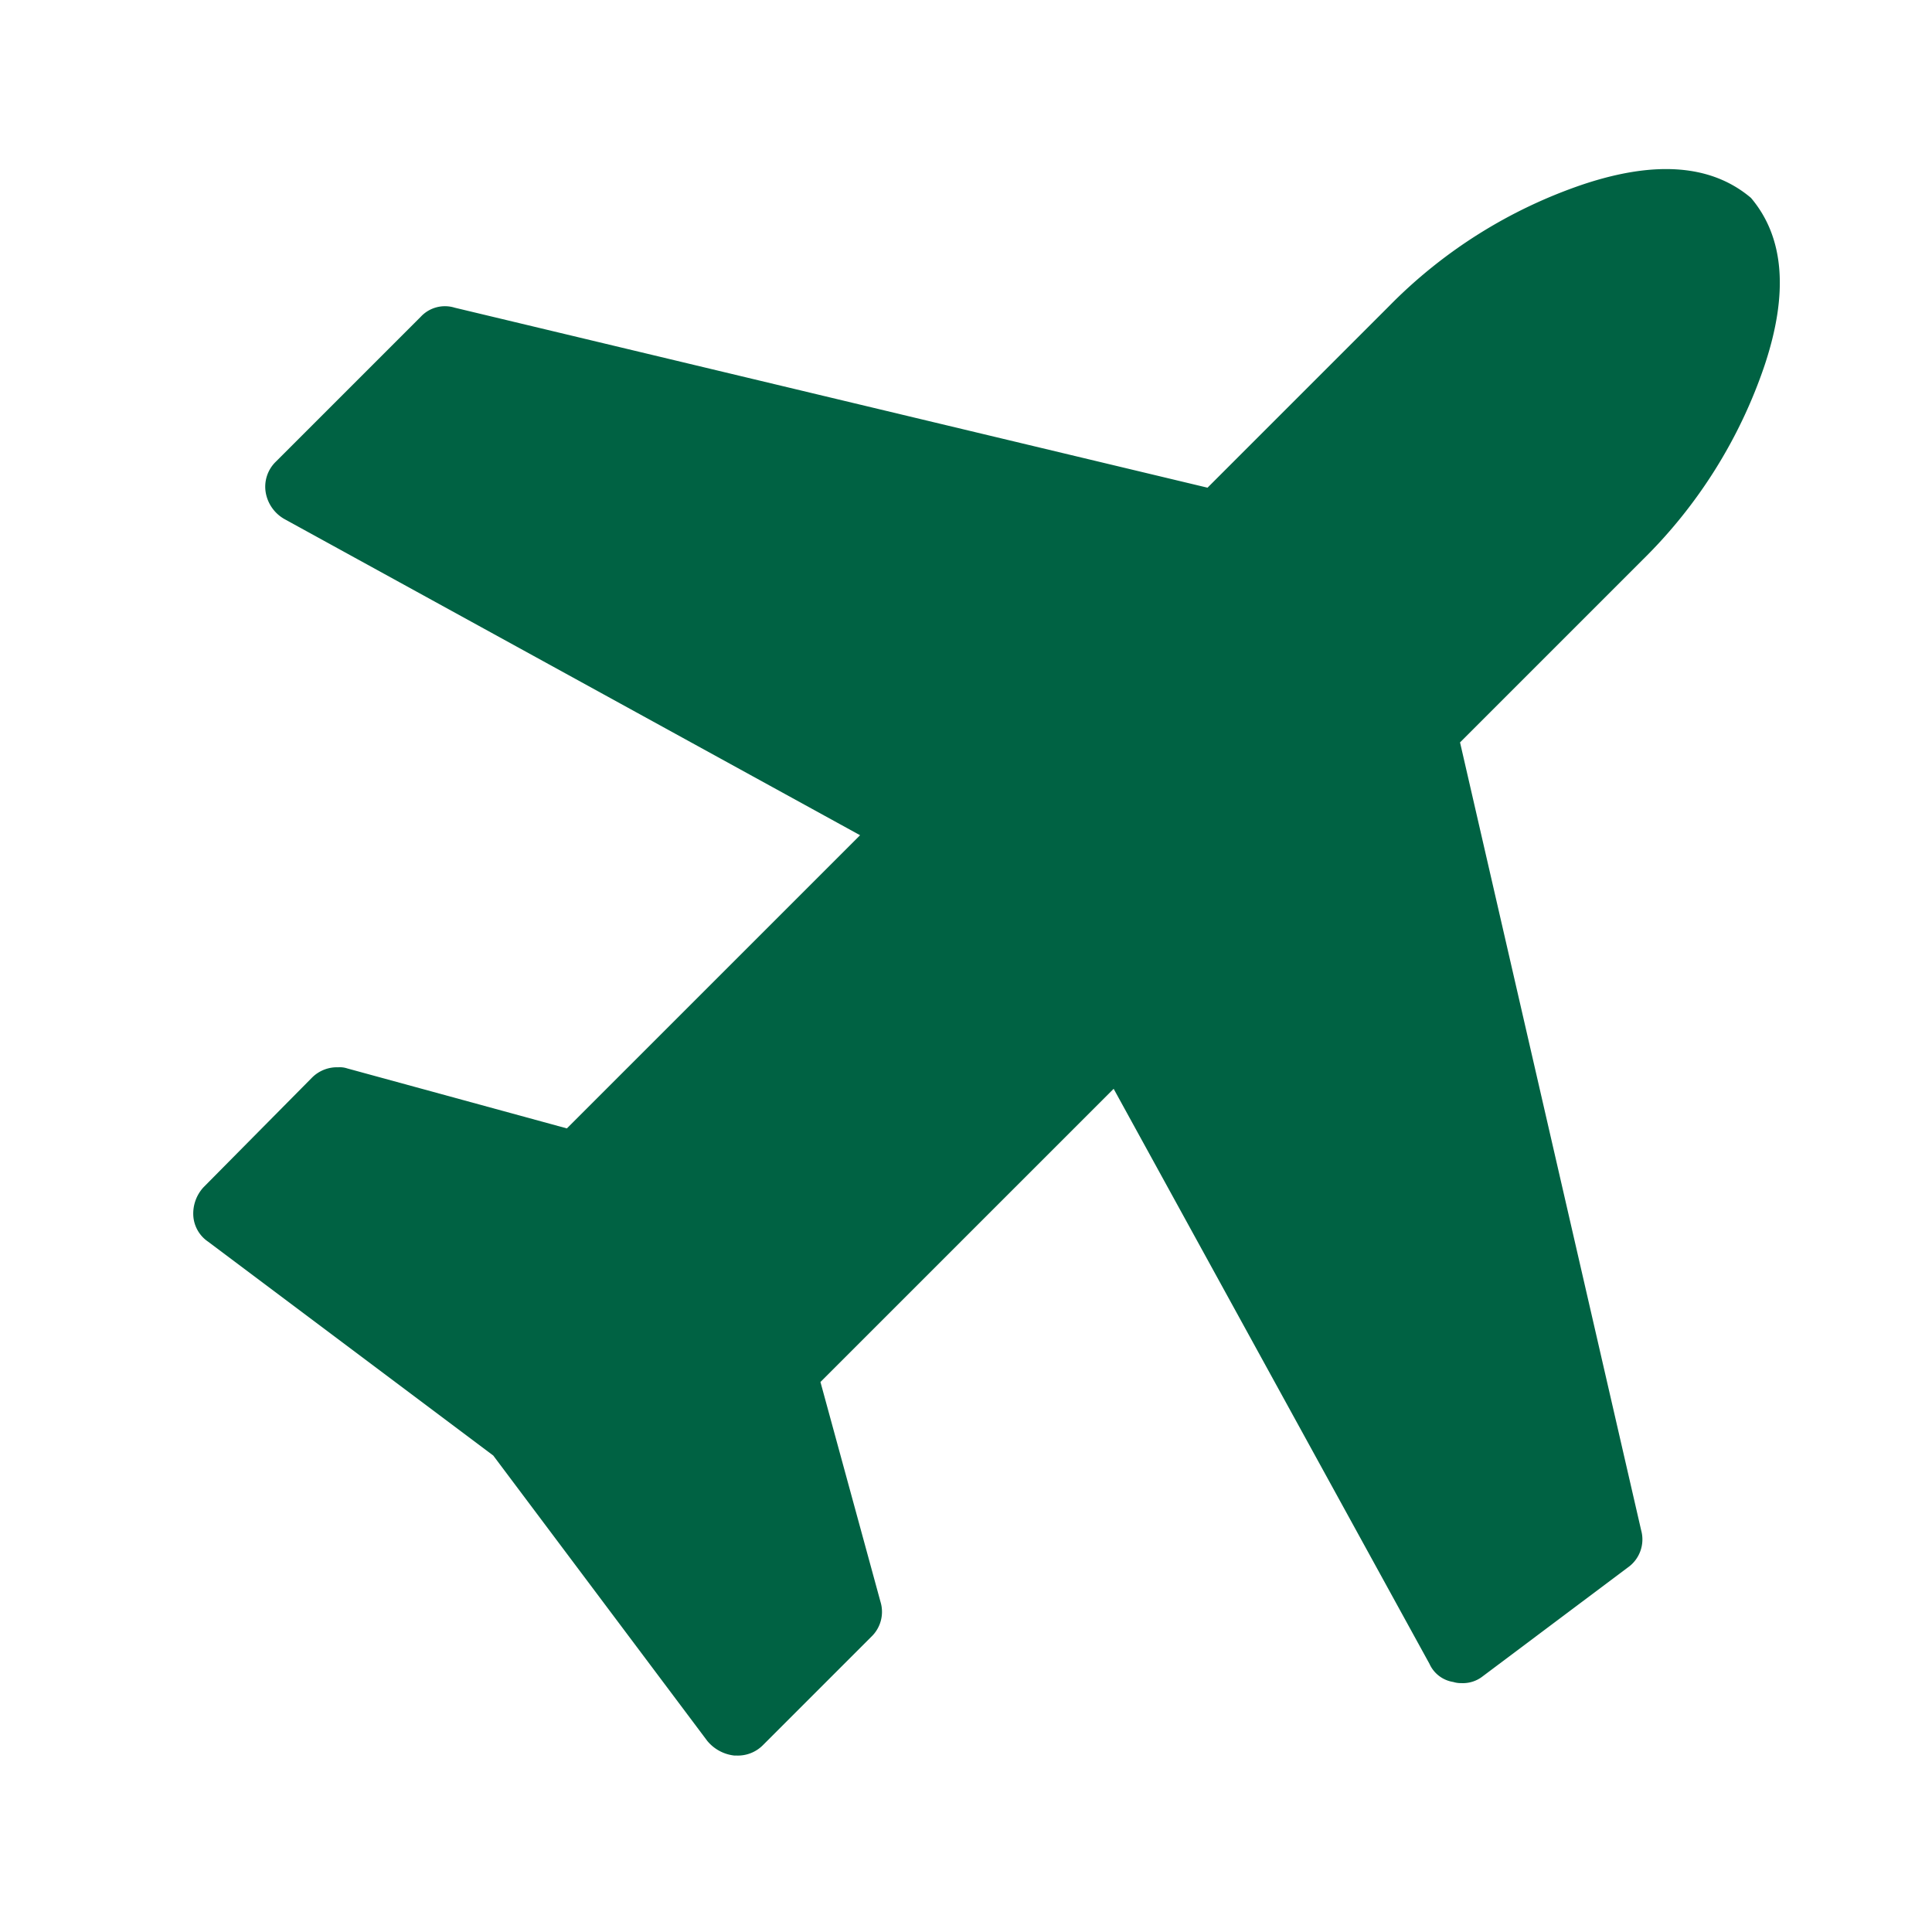 <svg xmlns="http://www.w3.org/2000/svg" xmlns:xlink="http://www.w3.org/1999/xlink" width="80" height="80" viewBox="0 0 80 80">
  <defs>
    <clipPath id="clip-path">
      <rect id="矩形_768" data-name="矩形 768" width="80" height="80" transform="translate(-3380 2936)" fill="none" stroke="#707070" stroke-width="1"/>
    </clipPath>
  </defs>
  <g id="蒙版组_27" data-name="蒙版组 27" transform="translate(3380 -2936)" clip-path="url(#clip-path)">
    <path id="路径_251" data-name="路径 251" d="M691.283,350.96q2.063,2.438.563,6.937a20.485,20.485,0,0,1-5.063,8.063l-7.547,7.547,7.5,32.625a1.42,1.42,0,0,1-.562,1.547l-6,4.5a1.327,1.327,0,0,1-.891.281,1.046,1.046,0,0,1-.328-.047,1.3,1.3,0,0,1-.984-.75l-13.078-23.812-12.141,12.14,2.484,9.094a1.426,1.426,0,0,1-.375,1.453l-4.5,4.5a1.46,1.46,0,0,1-1.078.422h-.094a1.692,1.692,0,0,1-1.125-.609l-8.859-11.813-11.812-8.859a1.4,1.4,0,0,1-.61-1.078,1.609,1.609,0,0,1,.422-1.172l4.5-4.547a1.46,1.46,0,0,1,1.078-.422.98.98,0,0,1,.375.047l9.094,2.484,12.141-12.14L630.58,364.272a1.57,1.57,0,0,1-.8-1.125,1.443,1.443,0,0,1,.422-1.265l6-6a1.366,1.366,0,0,1,1.406-.375l31.172,7.453,7.5-7.5a20.462,20.462,0,0,1,8.063-5.063Q688.846,348.9,691.283,350.96Z" transform="translate(-3998.779 2593.234)" fill="#006243"/>
  </g>
</svg>
